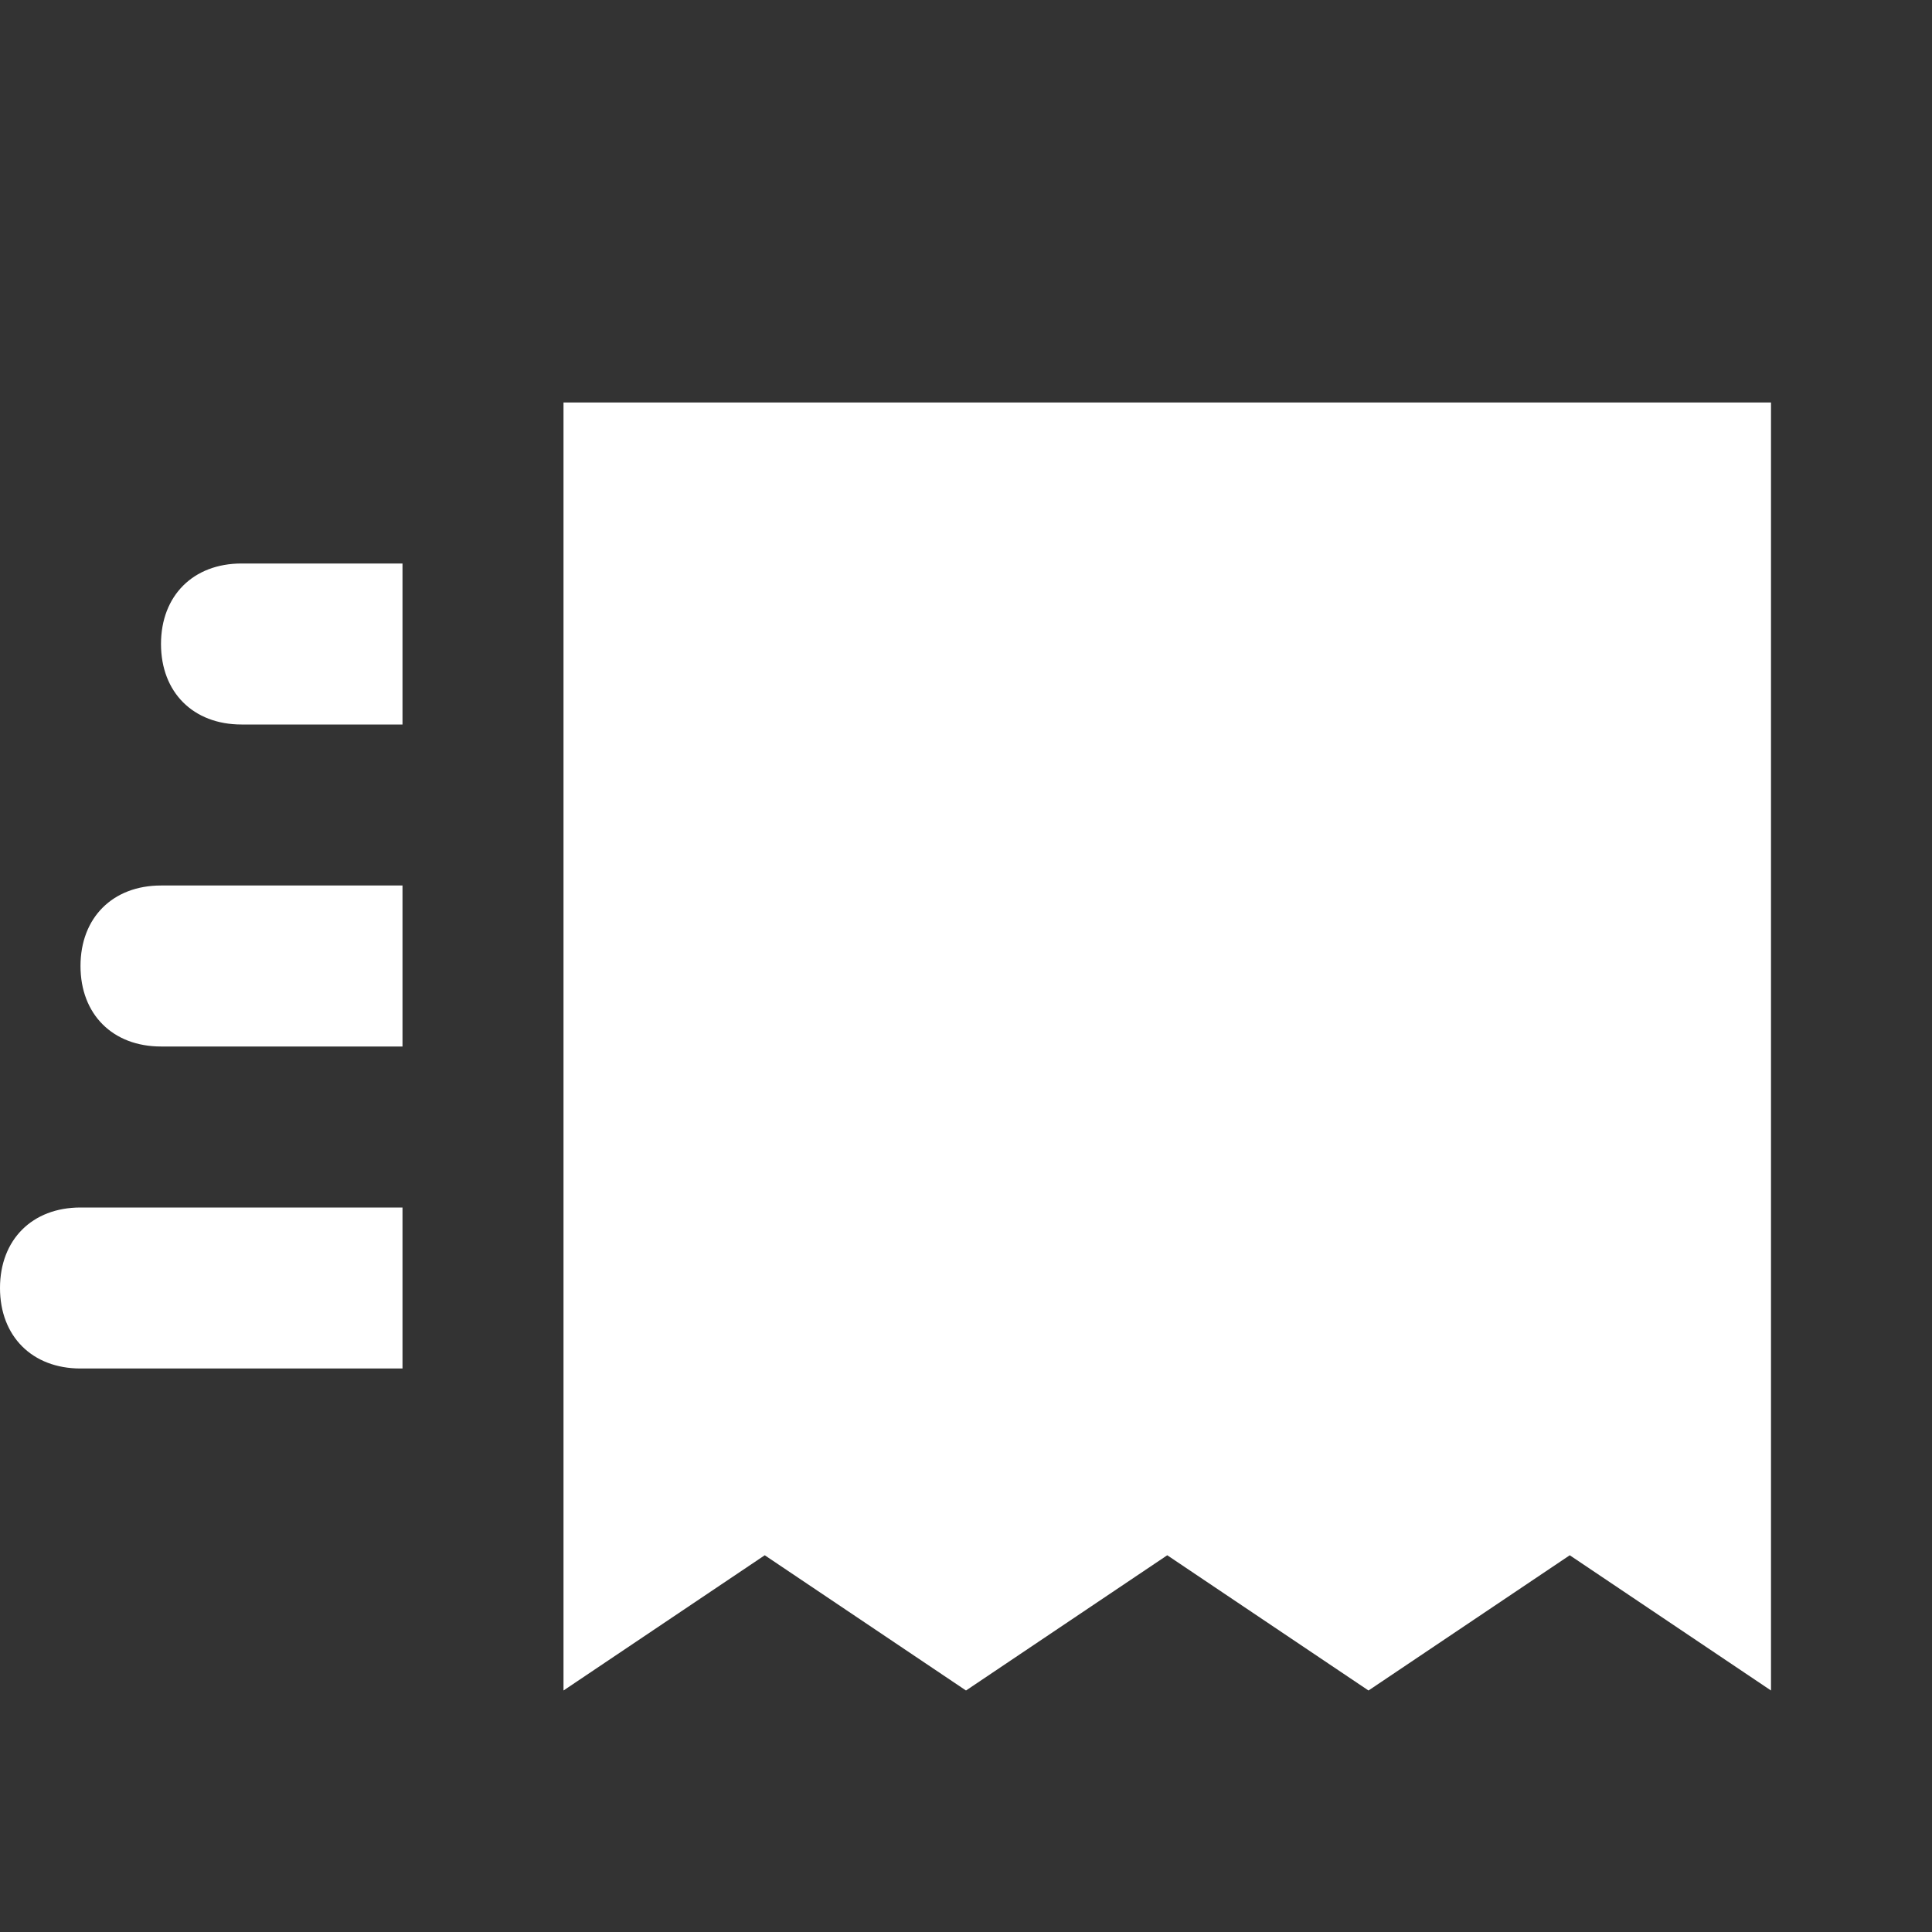 <svg width="48" height="48" viewBox="0 0 48 48" fill="none" xmlns="http://www.w3.org/2000/svg">
<rect x="0" y="0" width="48" height="48" fill="#333333" stroke="none"/>
<g id="mdi:invoice-fast">
<path id="Vector" d="M44 10H14V42L19 38.64L24 42L29 38.64L34 42L39 38.64L44 42V10ZM4 16C4 14.8 4.8 14 6 14H10V18H6C4.8 18 4 17.2 4 16ZM2 24C2 22.8 2.8 22 4 22H10V26H4C2.8 26 2 25.2 2 24ZM0 32C0 30.8 0.8 30 2 30H10V34H2C0.8 34 0 33.2 0 32Z" fill="white"/>
</g>
</svg>
